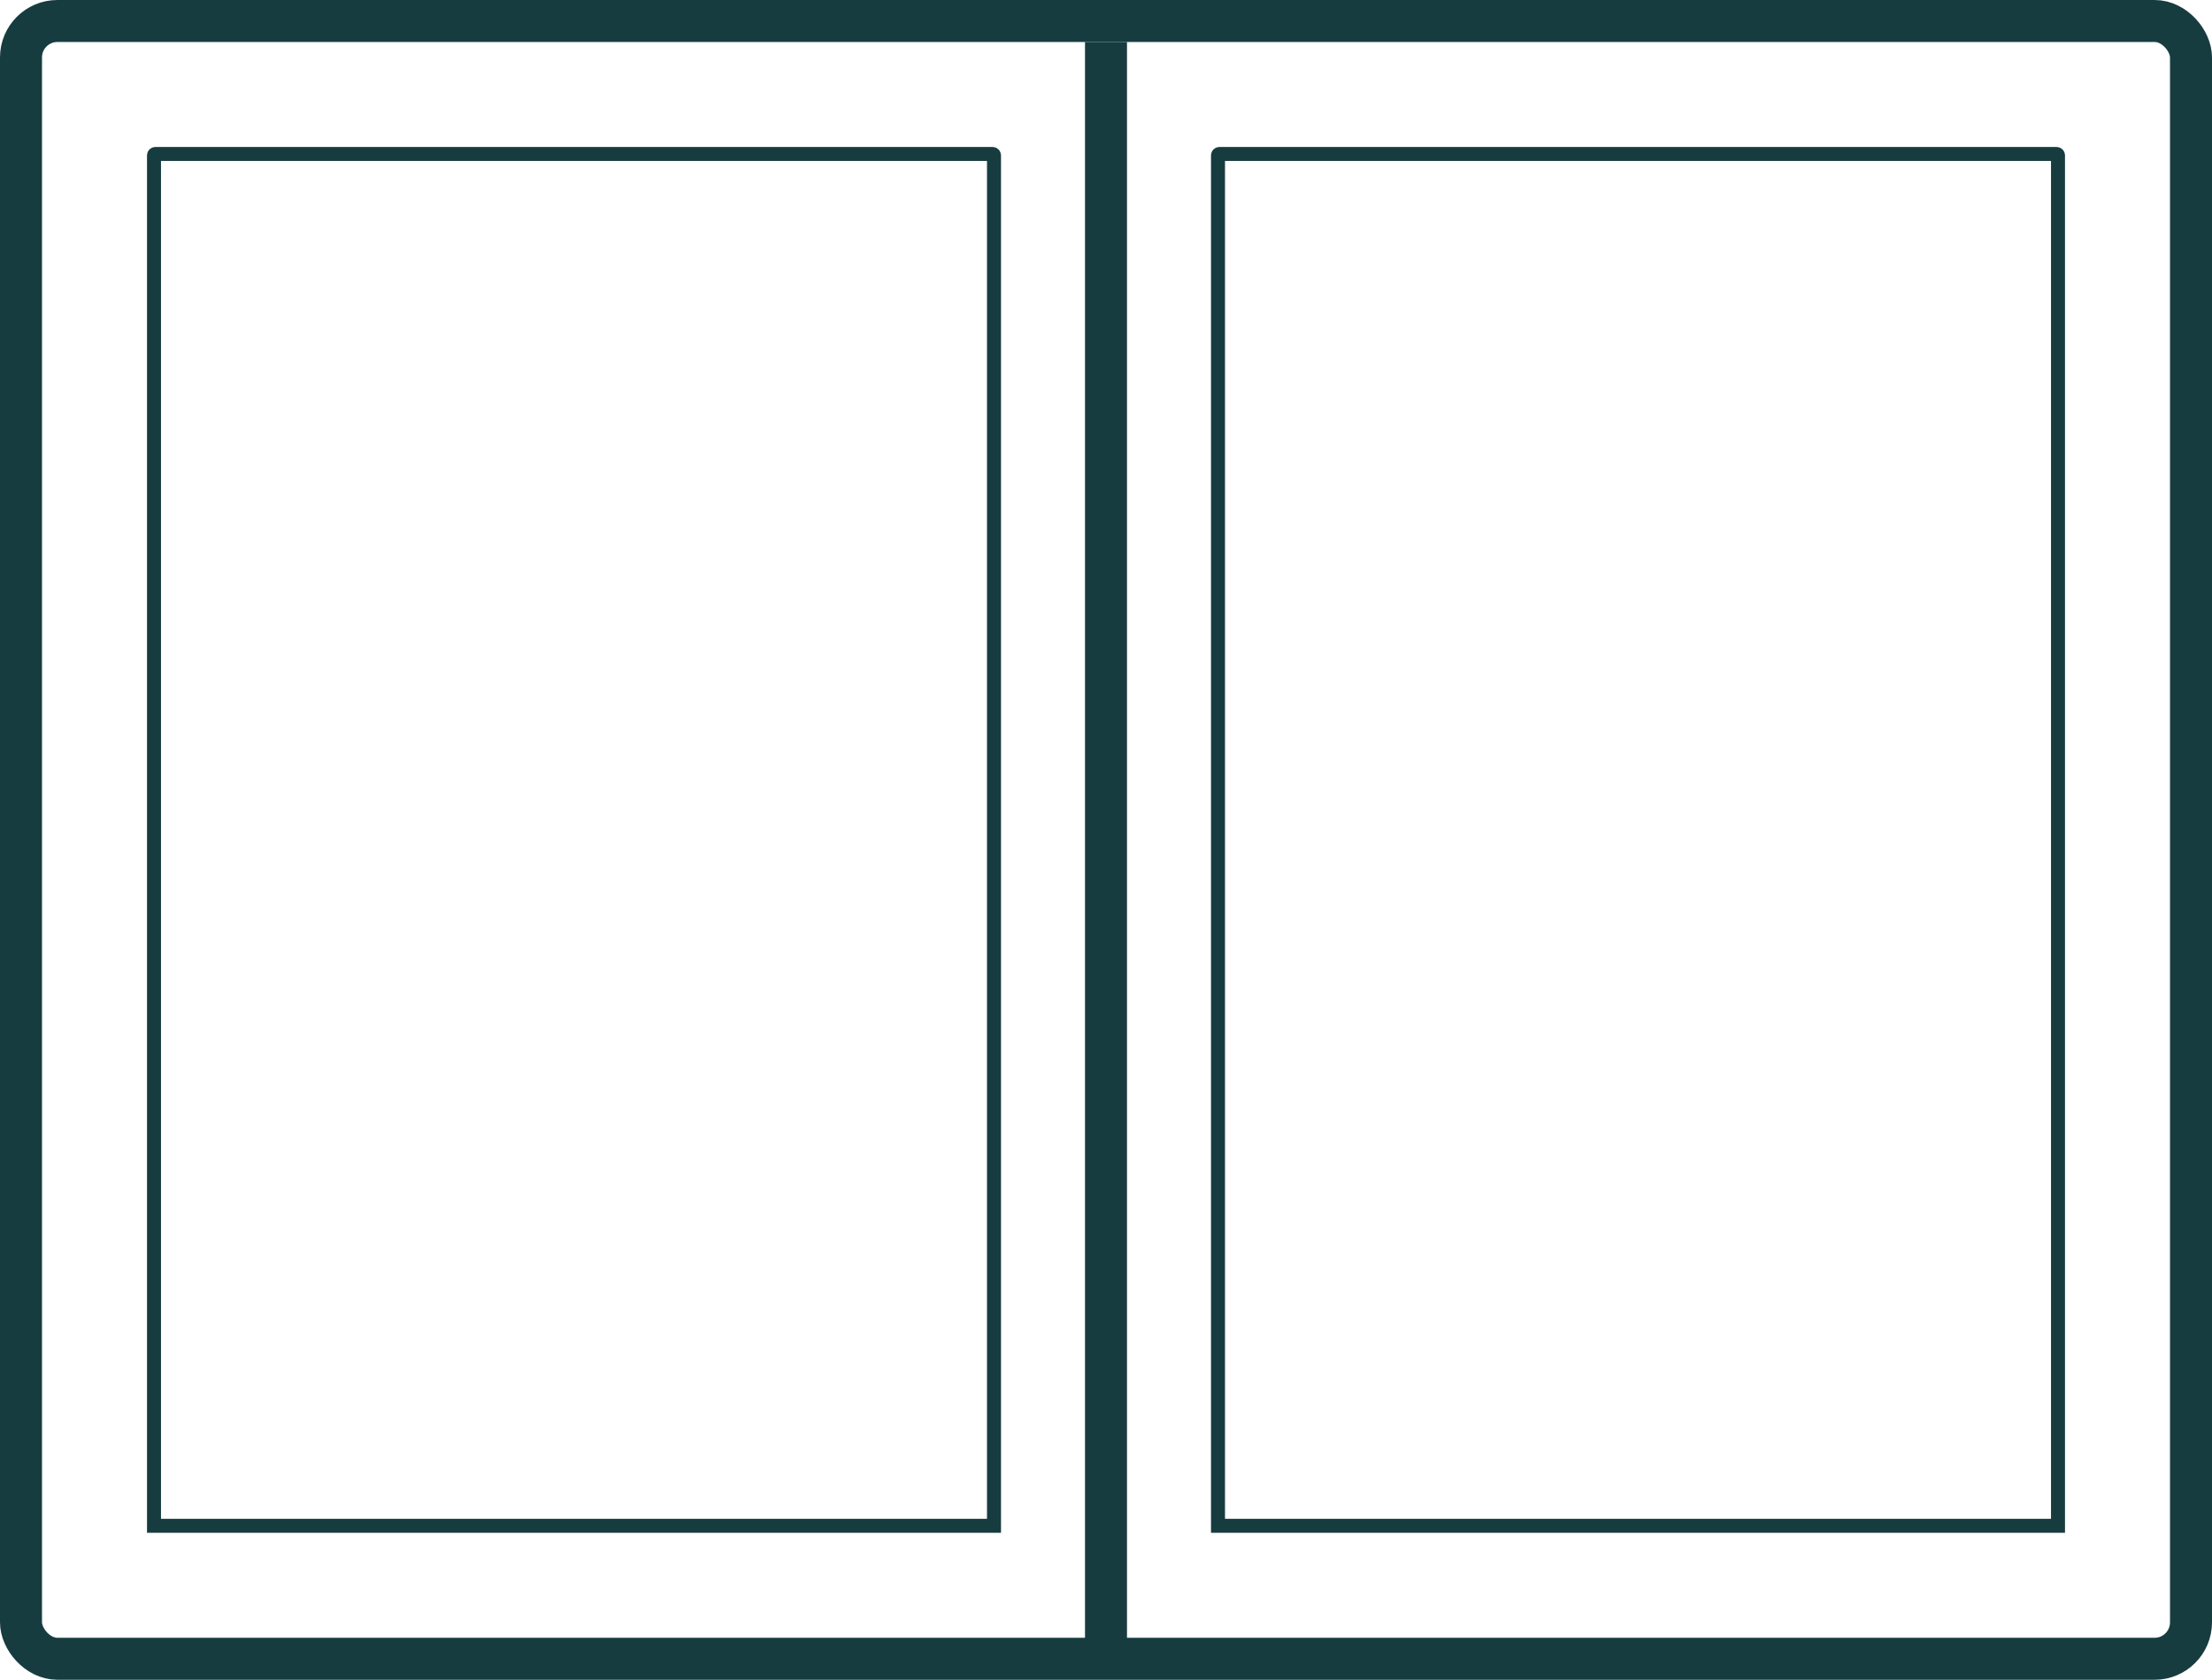 <svg width="158" height="120" viewBox="0 0 158 120" fill="none" xmlns="http://www.w3.org/2000/svg">
<rect x="1.5" y="1.5" width="155" height="117" rx="2.6" stroke="#173C40" stroke-width="3"/>
<path d="M11 11.16C11 11.104 11 11.076 11.011 11.055C11.021 11.036 11.036 11.021 11.055 11.011C11.076 11 11.104 11 11.16 11H70.84C70.896 11 70.924 11 70.945 11.011C70.964 11.021 70.98 11.036 70.989 11.055C71 11.076 71 11.104 71 11.16V109H11V11.16Z" stroke="#173C40"/>
<path d="M87 11.16C87 11.104 87 11.076 87.011 11.055C87.02 11.036 87.036 11.021 87.055 11.011C87.076 11 87.104 11 87.16 11H146.84C146.896 11 146.924 11 146.945 11.011C146.964 11.021 146.98 11.036 146.989 11.055C147 11.076 147 11.104 147 11.16V109H87V11.16Z" stroke="#173C40"/>
<path d="M79 117.5L79 3" stroke="#173C40" stroke-width="3"/>
</svg>
